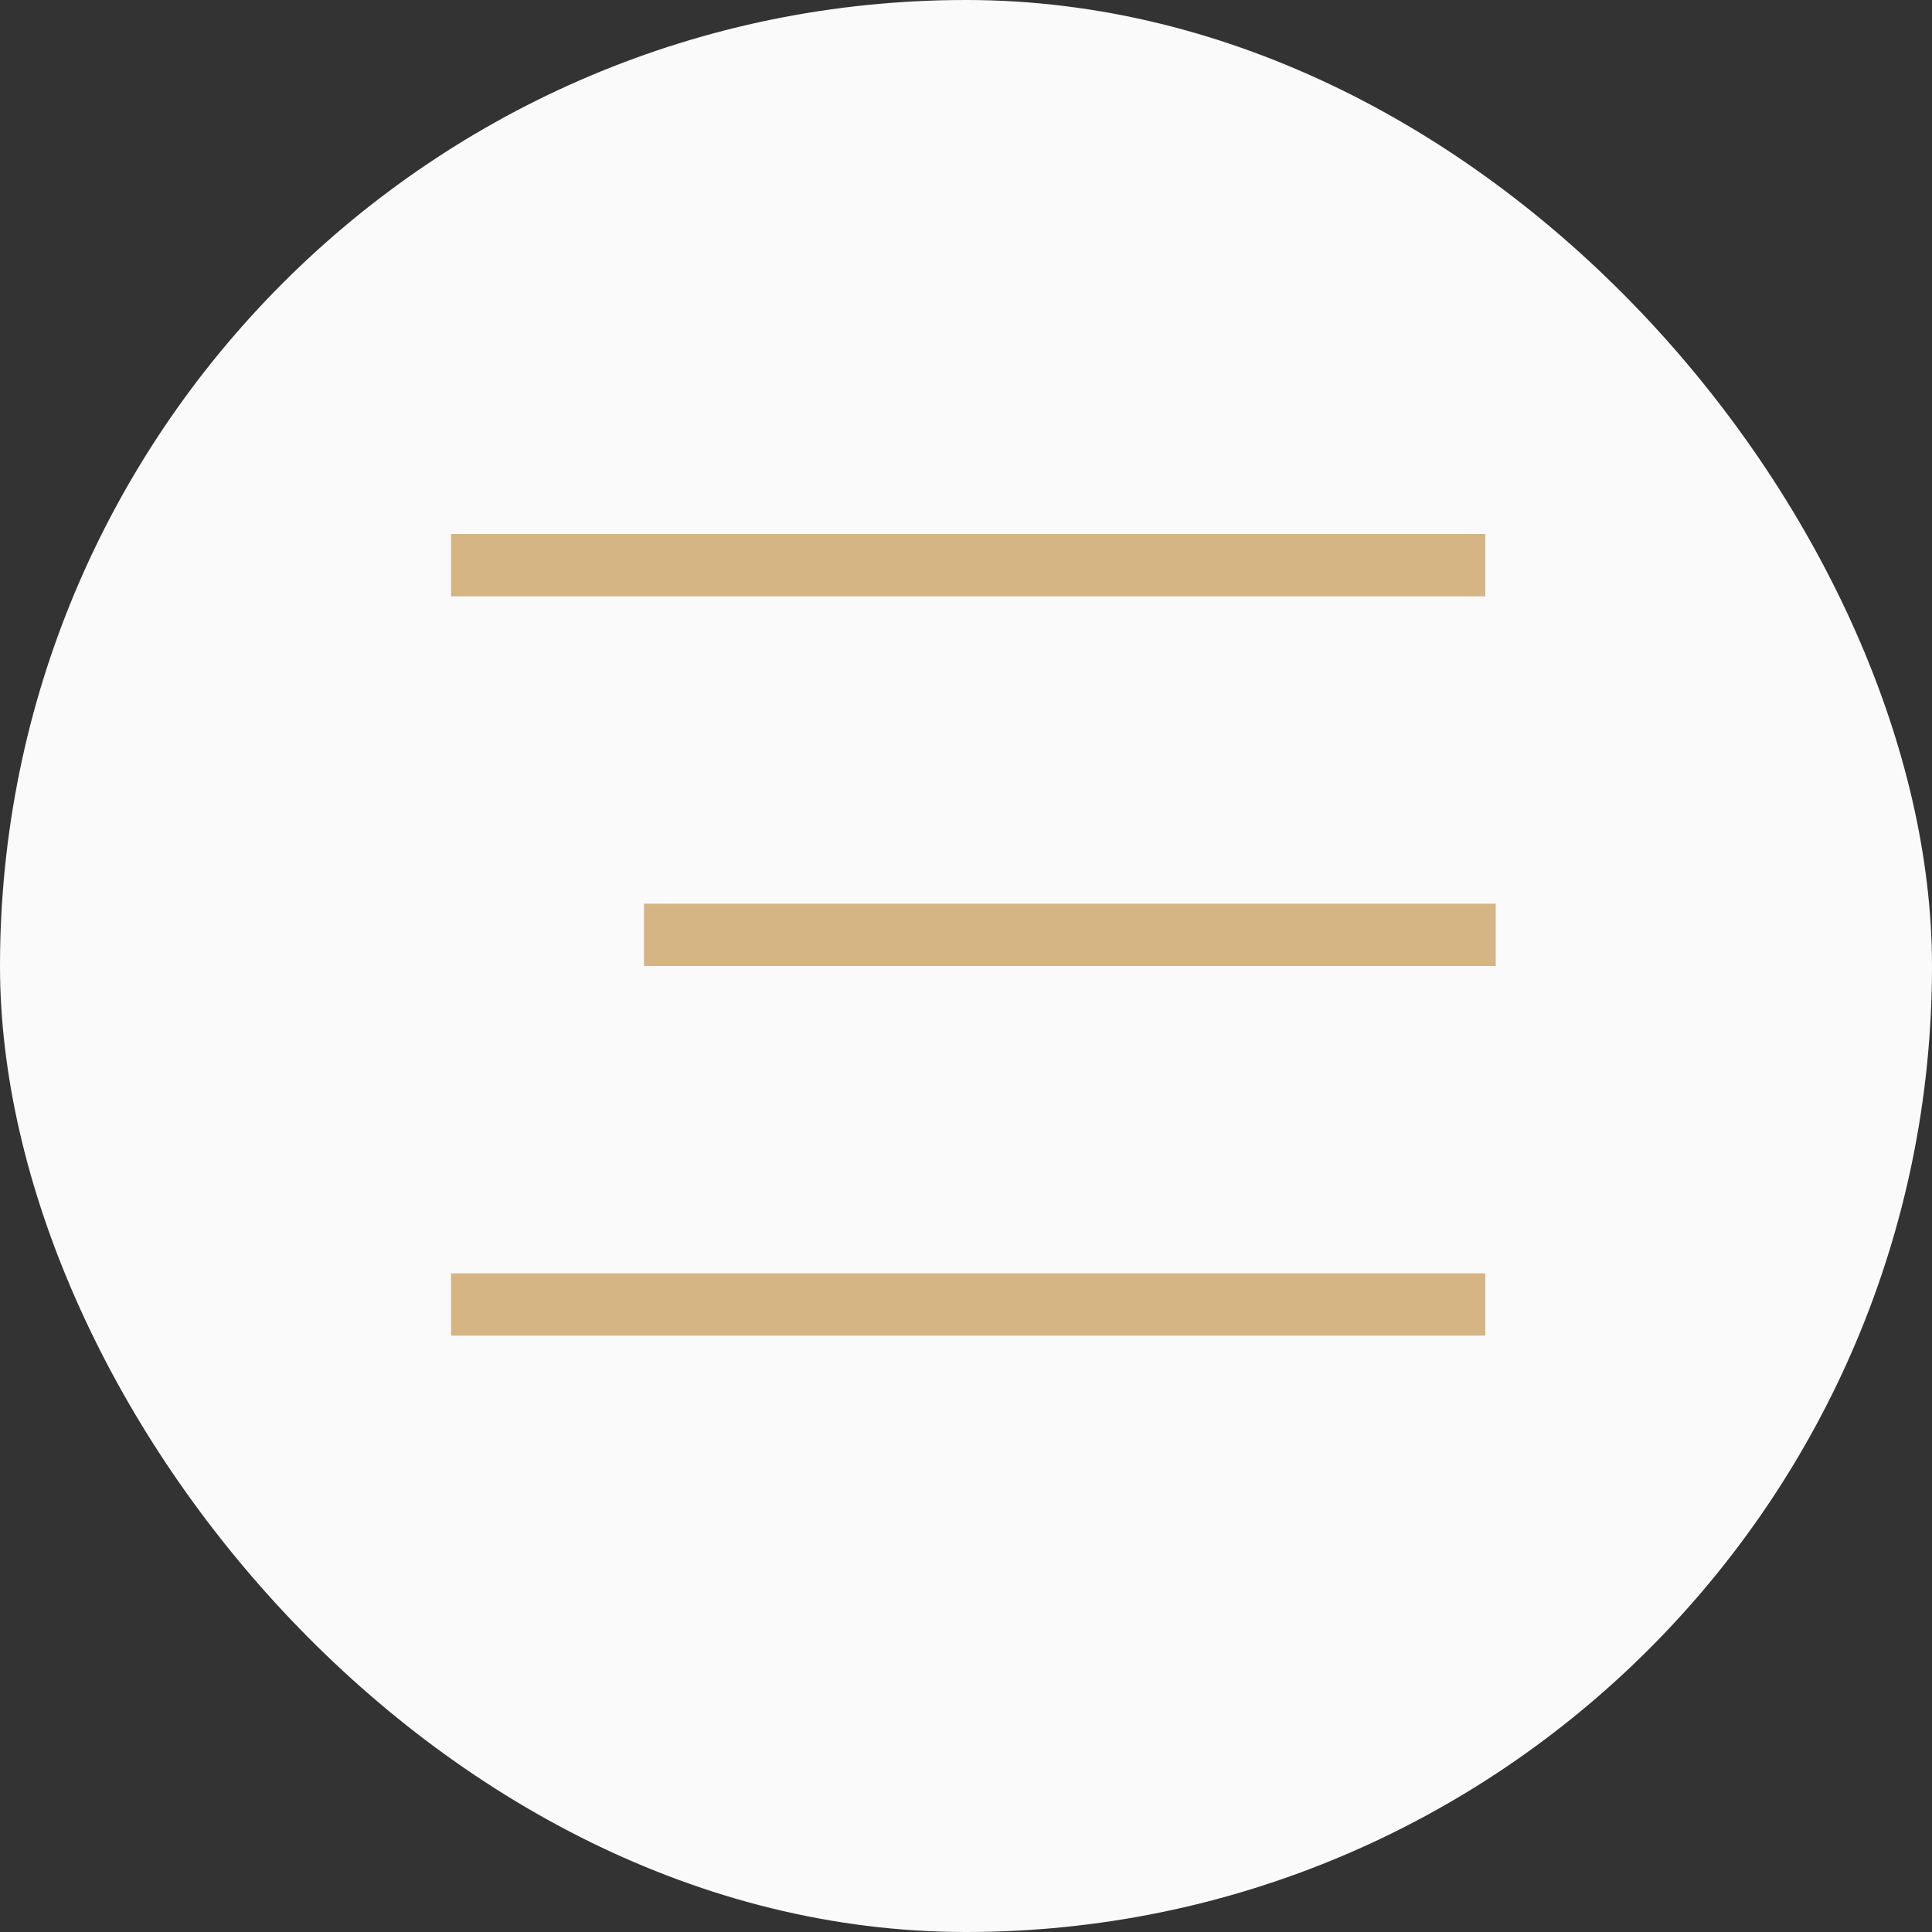 <?xml version="1.0" encoding="UTF-8"?> <svg xmlns="http://www.w3.org/2000/svg" width="62" height="62" viewBox="0 0 62 62" fill="none"><rect x="0" y="0" width="62" height="62" fill="#333333" stroke="none"/> <rect width="62" height="62" rx="31" fill="#FAFAFA"></rect> <line x1="14.474" y1="18.137" x2="47.666" y2="18.137" stroke="#D6B585" stroke-width="2"></line> <line x1="20.666" y1="30" x2="48" y2="30" stroke="#D6B585" stroke-width="2"></line> <line x1="14.474" y1="41.863" x2="47.666" y2="41.863" stroke="#D6B585" stroke-width="2"></line> </svg> 